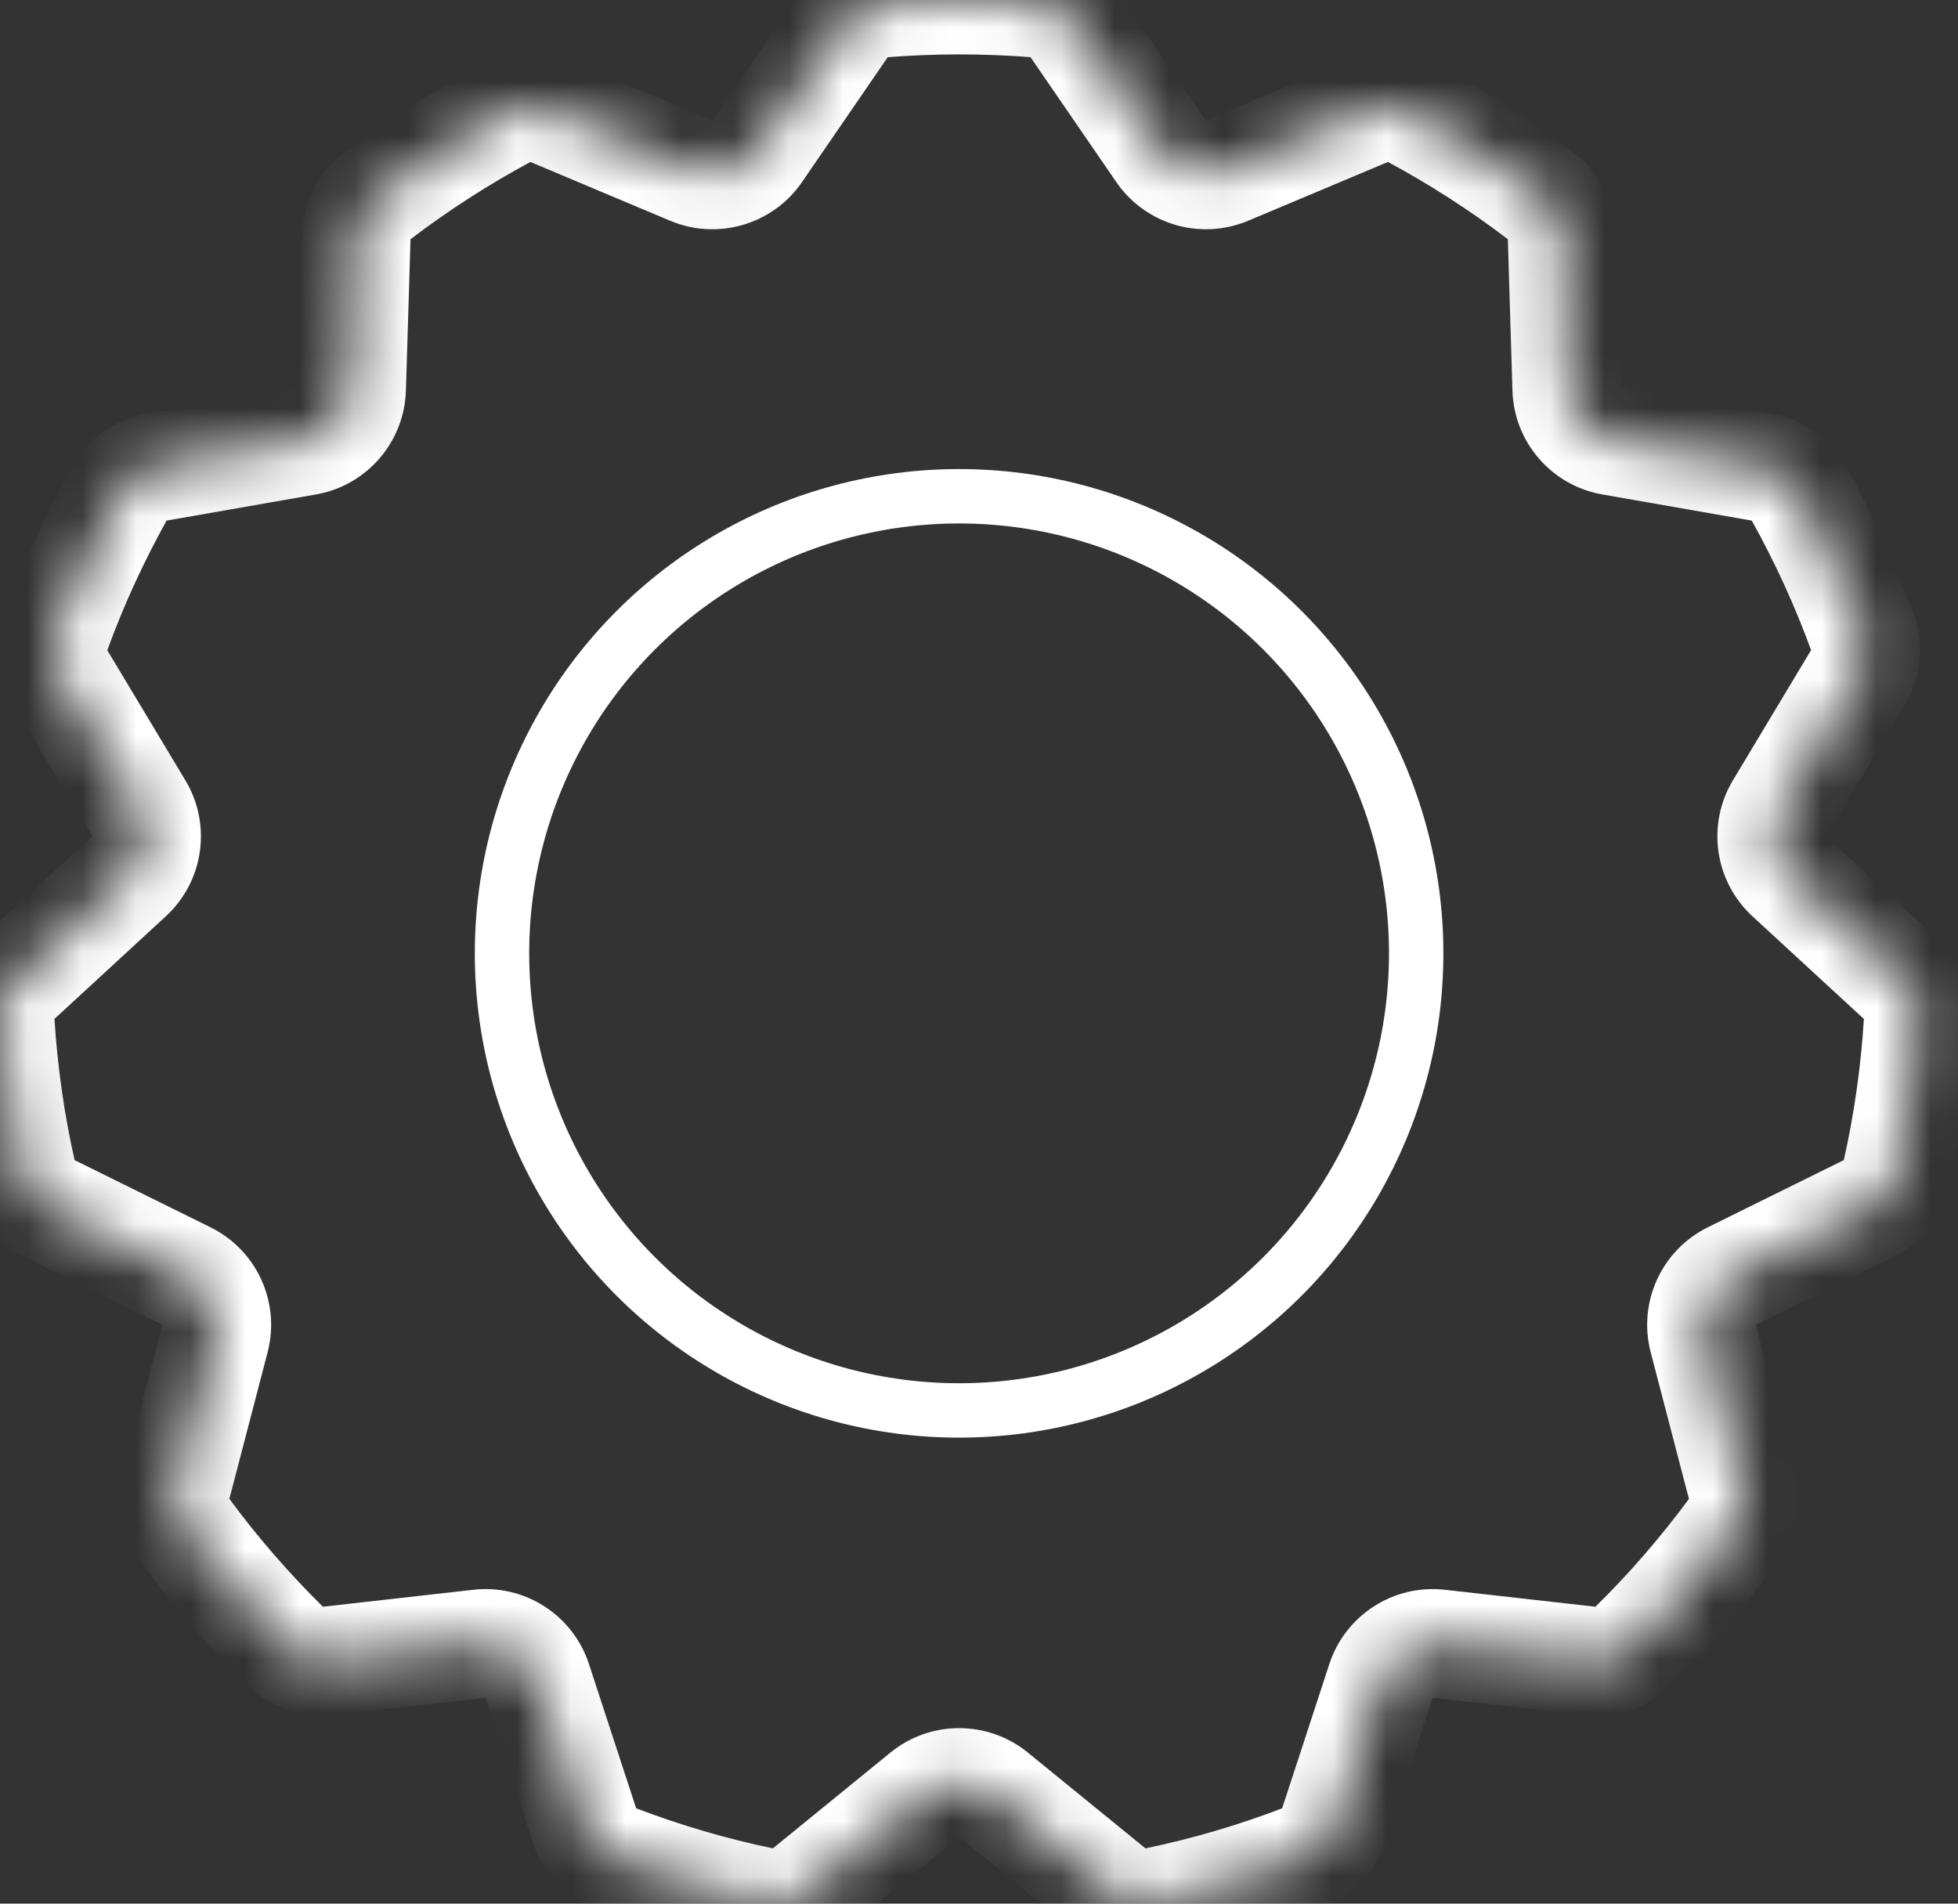 <?xml version="1.0" encoding="UTF-8"?> <svg xmlns="http://www.w3.org/2000/svg" width="36" height="35" viewBox="0 0 36 35" fill="none"><rect x="0" y="0" width="36" height="35" fill="#333333" stroke="none"/><mask id="path-1-inside-1_1044_271" fill="white"><path fill-rule="evenodd" clip-rule="evenodd" d="M9.298 2.087C9.556 1.949 9.863 1.94 10.132 2.053L12.71 3.137C13.147 3.321 13.654 3.172 13.922 2.781L15.503 0.478C15.669 0.237 15.932 0.079 16.223 0.056C16.689 0.019 17.16 0 17.636 0C18.111 0 18.581 0.019 19.047 0.056C19.338 0.079 19.601 0.237 19.767 0.478L21.348 2.781C21.616 3.172 22.123 3.321 22.56 3.137L25.139 2.053C25.408 1.939 25.715 1.948 25.973 2.087C26.806 2.534 27.599 3.045 28.346 3.615C28.578 3.792 28.713 4.067 28.722 4.359L28.807 7.152C28.821 7.626 29.167 8.024 29.634 8.106L32.389 8.588C32.677 8.639 32.93 8.811 33.072 9.066C33.528 9.884 33.922 10.741 34.246 11.631C34.345 11.906 34.311 12.21 34.16 12.461L32.719 14.861C32.475 15.268 32.55 15.79 32.899 16.111L34.954 18.004C35.168 18.202 35.288 18.484 35.27 18.776C35.211 19.729 35.076 20.663 34.871 21.57C34.807 21.855 34.613 22.093 34.351 22.222L31.842 23.462C31.417 23.672 31.198 24.152 31.317 24.611L32.023 27.315C32.096 27.598 32.044 27.9 31.87 28.136C31.311 28.895 30.692 29.609 30.02 30.269C29.812 30.474 29.52 30.569 29.23 30.536L26.454 30.223C25.983 30.17 25.539 30.455 25.392 30.906L24.522 33.566C24.431 33.844 24.224 34.069 23.951 34.174C23.079 34.508 22.175 34.774 21.243 34.967C20.958 35.027 20.662 34.949 20.435 34.764L18.267 32.998C17.899 32.698 17.371 32.698 17.003 32.998L14.835 34.764C14.609 34.949 14.313 35.026 14.027 34.967C13.095 34.774 12.19 34.507 11.319 34.173C11.046 34.069 10.839 33.843 10.748 33.566L9.878 30.906C9.731 30.455 9.287 30.17 8.816 30.223L6.042 30.536C5.751 30.569 5.46 30.474 5.251 30.269C4.579 29.608 3.96 28.895 3.4 28.134C3.226 27.899 3.174 27.596 3.248 27.313L3.953 24.611C4.073 24.152 3.853 23.672 3.428 23.462L0.921 22.223C0.658 22.093 0.464 21.856 0.4 21.57C0.196 20.663 0.061 19.729 0.002 18.774C-0.016 18.483 0.103 18.201 0.318 18.003L2.371 16.111C2.72 15.79 2.795 15.268 2.551 14.861L1.111 12.463C0.96 12.212 0.925 11.908 1.025 11.633C1.349 10.742 1.743 9.884 2.2 9.066C2.342 8.811 2.594 8.638 2.882 8.588L5.636 8.106C6.103 8.024 6.449 7.626 6.463 7.152L6.548 4.36C6.557 4.068 6.692 3.793 6.924 3.616C7.671 3.046 8.465 2.534 9.298 2.087Z"></path></mask><path d="M6.548 4.36L7.548 4.39L6.548 4.36ZM6.924 3.616L6.317 2.821L6.924 3.616ZM5.636 8.106L5.808 9.091L5.636 8.106ZM2.2 9.066L1.326 8.578L2.2 9.066ZM1.111 12.463L1.968 11.948L1.111 12.463ZM1.025 11.633L1.965 11.975L1.025 11.633ZM2.551 14.861L1.694 15.376L2.551 14.861ZM0.318 18.003L-0.36 17.268L0.318 18.003ZM0.921 22.223L1.364 21.326L0.921 22.223ZM0.4 21.57L-0.575 21.791L0.4 21.57ZM3.428 23.462L2.985 24.358L3.428 23.462ZM3.4 28.134L4.205 27.541L3.4 28.134ZM6.042 30.536L5.929 29.542L6.042 30.536ZM5.251 30.269L5.952 29.556L5.251 30.269ZM11.319 34.173L11.676 33.239L11.319 34.173ZM10.748 33.566L11.699 33.255L10.748 33.566ZM14.835 34.764L14.203 33.989L14.835 34.764ZM14.027 34.967L13.824 35.946L14.027 34.967ZM18.267 32.998L18.898 32.222L18.267 32.998ZM17.003 32.998L16.372 32.222L17.003 32.998ZM21.243 34.967L21.447 35.947L21.243 34.967ZM20.435 34.764L19.804 35.54L20.435 34.764ZM24.522 33.566L25.472 33.877L24.522 33.566ZM23.951 34.174L24.308 35.108L23.951 34.174ZM26.454 30.223L26.342 31.216L26.454 30.223ZM25.392 30.906L24.441 30.595L25.392 30.906ZM30.02 30.269L30.721 30.982L30.02 30.269ZM29.23 30.536L29.342 29.542L29.23 30.536ZM32.023 27.315L31.055 27.567L32.023 27.315ZM31.87 28.136L32.676 28.729L31.87 28.136ZM31.842 23.462L32.285 24.358L31.842 23.462ZM31.317 24.611L30.35 24.863L31.317 24.611ZM34.871 21.57L35.847 21.79L34.871 21.57ZM34.351 22.222L34.794 23.119L34.351 22.222ZM34.954 18.004L34.276 18.74L34.954 18.004ZM35.27 18.776L36.268 18.837L35.27 18.776ZM34.246 11.631L35.185 11.29L34.246 11.631ZM34.16 12.461L33.303 11.946L34.16 12.461ZM32.389 8.588L32.217 9.573L32.389 8.588ZM33.072 9.066L33.945 8.579L33.072 9.066ZM28.807 7.152L27.808 7.182L28.807 7.152ZM28.346 3.615L27.739 4.41L28.346 3.615ZM28.722 4.359L29.721 4.329L28.722 4.359ZM25.139 2.053L24.751 1.131L25.139 2.053ZM25.973 2.087L25.5 2.968L25.973 2.087ZM19.767 0.478L20.591 -0.088L19.767 0.478ZM15.503 0.478L14.679 -0.088L15.503 0.478ZM16.223 0.056L16.144 -0.941L16.223 0.056ZM12.71 3.137L12.323 4.059L12.71 3.137ZM13.922 2.781L14.746 3.347L13.922 2.781ZM21.348 2.781L22.172 2.215L21.348 2.781ZM22.56 3.137L22.172 2.215L22.56 3.137ZM32.719 14.861L33.576 15.376L32.719 14.861ZM32.899 16.111L33.576 15.376L32.899 16.111ZM9.878 30.906L8.928 31.216L9.878 30.906ZM10.132 2.053L10.52 1.131L10.132 2.053ZM9.745 2.975L12.323 4.059L13.098 2.215L10.52 1.131L9.745 2.975ZM14.746 3.347L16.327 1.044L14.679 -0.088L13.098 2.215L14.746 3.347ZM16.302 1.053C16.742 1.018 17.187 1 17.636 1V-1C17.134 -1 16.637 -0.98 16.144 -0.941L16.302 1.053ZM17.636 1C18.084 1 18.529 1.018 18.968 1.052L19.125 -0.941C18.634 -0.98 18.137 -1 17.636 -1V1ZM18.942 1.044L20.524 3.347L22.172 2.215L20.591 -0.088L18.942 1.044ZM22.948 4.059L25.526 2.975L24.751 1.131L22.172 2.215L22.948 4.059ZM25.5 2.968C26.286 3.389 27.035 3.872 27.739 4.41L28.953 2.82C28.164 2.218 27.326 1.678 26.445 1.205L25.5 2.968ZM27.723 4.389L27.808 7.182L29.806 7.121L29.721 4.329L27.723 4.389ZM29.462 9.091L32.217 9.573L32.562 7.603L29.806 7.121L29.462 9.091ZM32.199 9.554C32.629 10.325 33 11.133 33.306 11.973L35.185 11.29C34.843 10.348 34.427 9.442 33.945 8.579L32.199 9.554ZM33.303 11.946L31.862 14.346L33.576 15.376L35.017 12.976L33.303 11.946ZM32.221 16.847L34.276 18.74L35.631 17.269L33.576 15.376L32.221 16.847ZM34.271 18.714C34.216 19.614 34.089 20.495 33.896 21.35L35.847 21.79C36.063 20.831 36.205 19.845 36.268 18.837L34.271 18.714ZM33.908 21.326L31.399 22.565L32.285 24.358L34.794 23.119L33.908 21.326ZM30.35 24.863L31.055 27.567L32.99 27.062L32.285 24.358L30.35 24.863ZM31.065 27.543C30.537 28.26 29.953 28.933 29.319 29.556L30.721 30.982C31.43 30.285 32.084 29.531 32.676 28.729L31.065 27.543ZM29.342 29.542L26.566 29.229L26.342 31.216L29.118 31.53L29.342 29.542ZM24.441 30.595L23.571 33.255L25.472 33.877L26.342 31.216L24.441 30.595ZM23.593 33.24C22.772 33.555 21.919 33.806 21.04 33.988L21.447 35.947C22.431 35.742 23.387 35.46 24.308 35.108L23.593 33.24ZM21.067 33.989L18.898 32.222L17.635 33.773L19.804 35.54L21.067 33.989ZM16.372 32.222L14.203 33.989L15.466 35.54L17.635 33.773L16.372 32.222ZM14.23 33.988C13.351 33.806 12.498 33.554 11.676 33.239L10.961 35.107C11.883 35.46 12.839 35.742 13.824 35.946L14.23 33.988ZM11.699 33.255L10.829 30.595L8.928 31.216L9.798 33.876L11.699 33.255ZM8.704 29.229L5.929 29.542L6.154 31.529L8.928 31.216L8.704 29.229ZM5.952 29.556C5.318 28.932 4.733 28.259 4.205 27.541L2.595 28.727C3.186 29.53 3.84 30.284 4.55 30.982L5.952 29.556ZM4.215 27.566L4.92 24.863L2.985 24.358L2.28 27.061L4.215 27.566ZM3.871 22.565L1.364 21.326L0.478 23.12L2.985 24.358L3.871 22.565ZM1.376 21.351C1.183 20.495 1.056 19.614 1 18.713L-0.996 18.836C-0.934 19.844 -0.792 20.831 -0.575 21.791L1.376 21.351ZM0.995 18.739L3.049 16.847L1.694 15.376L-0.36 17.268L0.995 18.739ZM3.408 14.346L1.968 11.948L0.253 12.977L1.694 15.376L3.408 14.346ZM1.965 11.975C2.271 11.134 2.642 10.325 3.073 9.554L1.326 8.578C0.844 9.443 0.428 10.349 0.085 11.291L1.965 11.975ZM3.054 9.573L5.808 9.091L5.463 7.121L2.71 7.603L3.054 9.573ZM7.463 7.182L7.548 4.39L5.548 4.33L5.463 7.121L7.463 7.182ZM7.531 4.411C8.236 3.873 8.984 3.39 9.771 2.968L8.826 1.206C7.945 1.678 7.106 2.219 6.317 2.821L7.531 4.411ZM7.548 4.39C7.548 4.389 7.548 4.39 7.546 4.394C7.544 4.398 7.539 4.405 7.531 4.411L6.317 2.821C5.835 3.19 5.566 3.751 5.548 4.33L7.548 4.39ZM5.808 9.091C6.743 8.928 7.434 8.13 7.463 7.182L5.463 7.121L5.463 7.121L5.808 9.091ZM3.073 9.554C3.067 9.563 3.061 9.569 3.057 9.571C3.054 9.574 3.053 9.573 3.054 9.573L2.71 7.603C2.14 7.703 1.622 8.048 1.326 8.578L3.073 9.554ZM1.968 11.948C1.967 11.946 1.968 11.947 1.969 11.951C1.969 11.956 1.969 11.964 1.965 11.975L0.085 11.291C-0.122 11.863 -0.045 12.481 0.253 12.977L1.968 11.948ZM3.049 16.847C3.747 16.204 3.897 15.16 3.408 14.346L1.694 15.376L1.694 15.376L3.049 16.847ZM1 18.713C1.001 18.723 0.998 18.731 0.997 18.735C0.995 18.739 0.994 18.74 0.995 18.739L-0.36 17.268C-0.786 17.66 -1.034 18.23 -0.996 18.836L1 18.713ZM1.364 21.326C1.362 21.326 1.363 21.326 1.366 21.329C1.369 21.333 1.373 21.34 1.376 21.351L-0.575 21.791C-0.442 22.384 -0.042 22.863 0.478 23.12L1.364 21.326ZM4.92 24.863C5.16 23.945 4.722 22.985 3.871 22.565L2.985 24.358L2.985 24.358L4.92 24.863ZM4.205 27.541C4.211 27.55 4.214 27.558 4.215 27.562C4.216 27.566 4.215 27.567 4.215 27.566L2.28 27.061C2.134 27.622 2.234 28.238 2.595 28.727L4.205 27.541ZM5.929 29.542C5.928 29.542 5.929 29.542 5.933 29.543C5.937 29.545 5.945 29.548 5.952 29.556L4.55 30.982C4.983 31.408 5.578 31.595 6.154 31.529L5.929 29.542ZM11.676 33.239C11.687 33.243 11.693 33.249 11.696 33.252C11.699 33.255 11.699 33.256 11.699 33.255L9.798 33.876C9.978 34.427 10.394 34.89 10.961 35.107L11.676 33.239ZM14.203 33.989C14.202 33.99 14.203 33.989 14.207 33.988C14.211 33.987 14.22 33.986 14.23 33.988L13.824 35.946C14.418 36.07 15.018 35.905 15.466 35.54L14.203 33.989ZM18.898 32.222C18.163 31.623 17.107 31.623 16.372 32.222L17.635 33.773L17.635 33.773L18.898 32.222ZM21.04 33.988C21.051 33.986 21.059 33.987 21.064 33.988C21.068 33.989 21.068 33.99 21.067 33.989L19.804 35.54C20.253 35.905 20.852 36.07 21.447 35.947L21.04 33.988ZM23.571 33.255C23.571 33.257 23.571 33.256 23.574 33.253C23.577 33.249 23.583 33.244 23.593 33.24L24.308 35.108C24.876 34.891 25.292 34.427 25.472 33.877L23.571 33.255ZM26.566 29.229C25.624 29.123 24.736 29.693 24.441 30.595L26.342 31.216L26.342 31.216L26.566 29.229ZM29.319 29.556C29.327 29.548 29.334 29.545 29.338 29.543C29.342 29.542 29.343 29.542 29.342 29.542L29.118 31.53C29.694 31.595 30.288 31.408 30.721 30.982L29.319 29.556ZM31.055 27.567C31.055 27.569 31.055 27.568 31.055 27.564C31.056 27.559 31.059 27.551 31.065 27.543L32.676 28.729C33.036 28.239 33.137 27.624 32.99 27.062L31.055 27.567ZM31.399 22.565C30.549 22.985 30.11 23.945 30.35 24.863L32.285 24.358L32.285 24.358L31.399 22.565ZM33.896 21.35C33.898 21.339 33.903 21.332 33.906 21.328C33.908 21.325 33.909 21.325 33.908 21.326L34.794 23.119C35.314 22.862 35.713 22.383 35.847 21.79L33.896 21.35ZM34.276 18.74C34.277 18.741 34.276 18.741 34.275 18.737C34.273 18.732 34.271 18.724 34.271 18.714L36.268 18.837C36.305 18.232 36.057 17.661 35.631 17.269L34.276 18.74ZM33.306 11.973C33.302 11.963 33.302 11.954 33.302 11.95C33.303 11.946 33.304 11.945 33.303 11.946L35.017 12.976C35.316 12.479 35.393 11.861 35.185 11.29L33.306 11.973ZM32.217 9.573C32.219 9.574 32.218 9.574 32.214 9.571C32.21 9.569 32.204 9.563 32.199 9.554L33.945 8.579C33.649 8.049 33.132 7.703 32.562 7.603L32.217 9.573ZM27.808 7.182C27.836 8.13 28.527 8.928 29.462 9.091L29.806 7.121L29.806 7.121L27.808 7.182ZM27.739 4.41C27.731 4.404 27.726 4.397 27.724 4.393C27.722 4.389 27.722 4.388 27.723 4.389L29.721 4.329C29.704 3.75 29.435 3.189 28.953 2.82L27.739 4.41ZM25.526 2.975C25.527 2.974 25.527 2.975 25.522 2.975C25.518 2.975 25.509 2.973 25.5 2.968L26.445 1.205C25.909 0.918 25.286 0.906 24.751 1.131L25.526 2.975ZM18.968 1.052C18.957 1.052 18.95 1.048 18.945 1.046C18.942 1.044 18.942 1.043 18.942 1.044L20.591 -0.088C20.263 -0.566 19.732 -0.893 19.125 -0.941L18.968 1.052ZM16.327 1.044C16.328 1.043 16.328 1.044 16.325 1.046C16.32 1.048 16.313 1.052 16.302 1.053L16.144 -0.941C15.538 -0.893 15.007 -0.566 14.679 -0.088L16.327 1.044ZM12.323 4.059C13.197 4.426 14.21 4.129 14.746 3.347L13.098 2.215L13.098 2.215L12.323 4.059ZM20.524 3.347C21.061 4.129 22.073 4.426 22.948 4.059L22.172 2.215L22.172 2.215L20.524 3.347ZM31.862 14.346C31.373 15.16 31.523 16.204 32.221 16.847L33.576 15.376L33.576 15.376L31.862 14.346ZM10.829 30.595C10.534 29.693 9.646 29.123 8.704 29.229L8.928 31.216L8.928 31.216L10.829 30.595ZM10.52 1.131C9.985 0.907 9.362 0.918 8.826 1.206L9.771 2.968C9.761 2.973 9.753 2.975 9.748 2.975C9.744 2.975 9.743 2.974 9.745 2.975L10.52 1.131Z" fill="white" mask="url(#path-1-inside-1_1044_271)"></path><circle cx="17.634" cy="17.528" r="8.404" stroke="white"></circle></svg> 